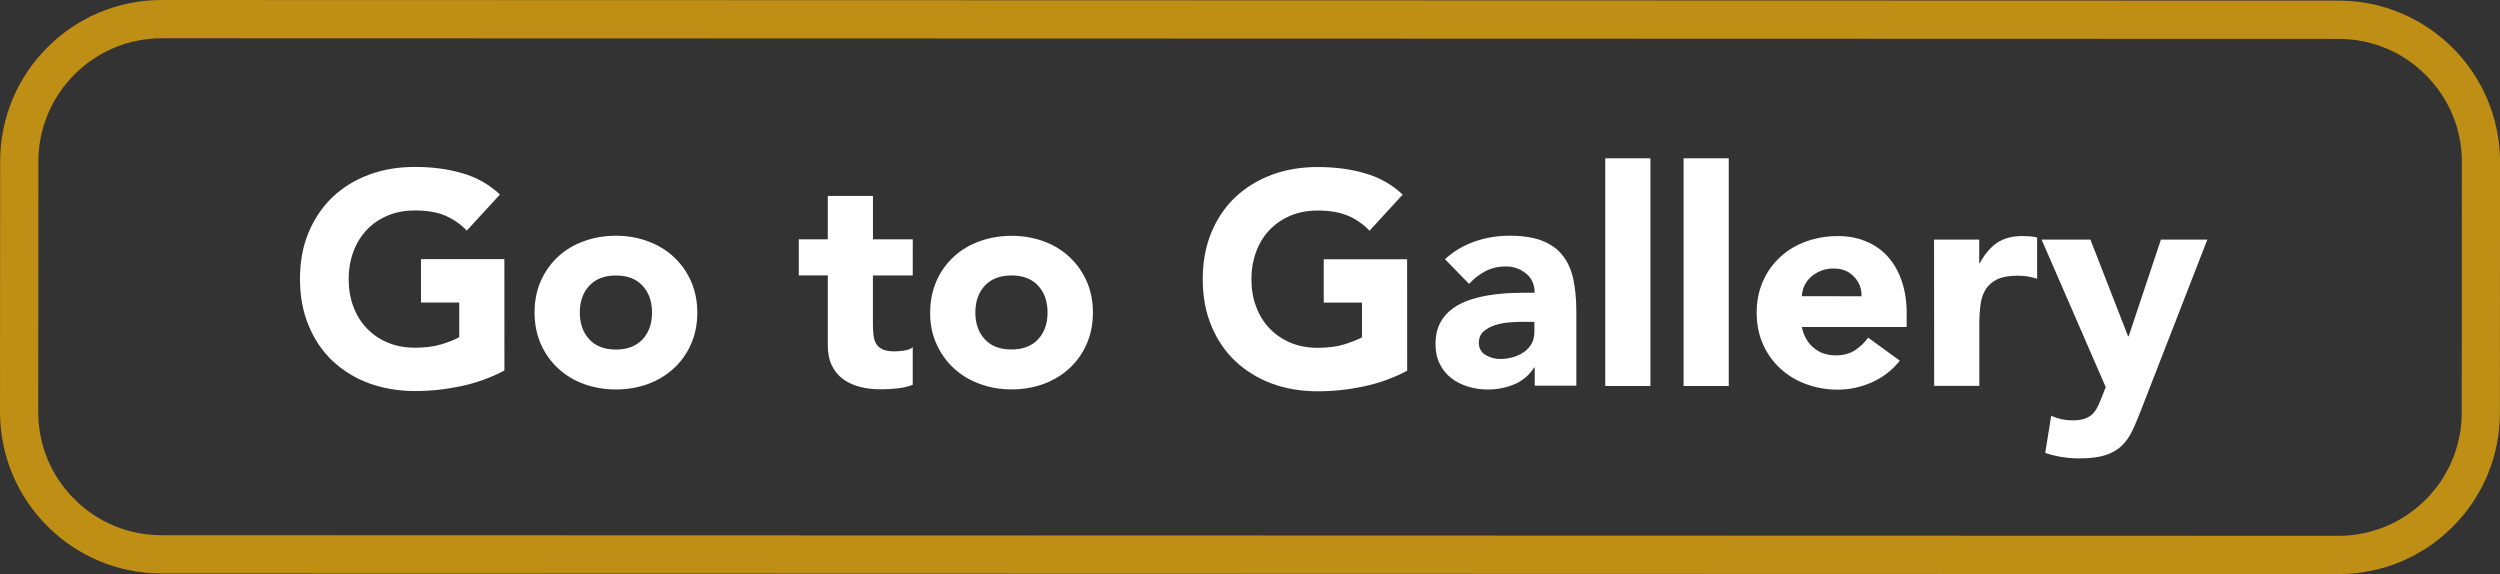<?xml version="1.0" encoding="UTF-8"?>
<!-- Created with Inkscape (http://www.inkscape.org/) -->
<svg width="51.861mm" height="11.909mm" version="1.1" viewBox="0 0 51.861 11.909" xmlns="http://www.w3.org/2000/svg" xmlns:cc="http://creativecommons.org/ns#" xmlns:dc="http://purl.org/dc/elements/1.1/" xmlns:rdf="http://www.w3.org/1999/02/22-rdf-syntax-ns#" xmlns:xlink="http://www.w3.org/1999/xlink">
 <rect x="0" y="0" width="51.861" height="11.909" fill="#333333" stroke="none"/>
 <g fill="#fff" stroke-width=".265">
  <path class="st1" d="m10.464 7.686c-0.288 0.151-0.587 0.259-0.9 0.325-0.312 0.066-0.632 0.101-0.955 0.101-0.347 0-0.664-0.056-0.955-0.161-0.291-0.108-0.542-0.265-0.757-0.466-0.212-0.201-0.378-0.447-0.497-0.736s-0.177-0.609-0.177-0.963c0-0.355 0.058-0.675 0.177-0.96 0.119-0.288 0.286-0.532 0.497-0.736 0.212-0.201 0.466-0.357 0.757-0.466s0.611-0.161 0.955-0.161c0.355 0 0.68 0.042 0.979 0.13 0.299 0.085 0.558 0.233 0.783 0.442l-0.688 0.749c-0.132-0.138-0.283-0.241-0.45-0.312-0.167-0.071-0.376-0.106-0.624-0.106-0.209 0-0.397 0.034-0.566 0.106-0.169 0.071-0.315 0.169-0.434 0.296s-0.214 0.278-0.278 0.452-0.098 0.365-0.098 0.569c0 0.209 0.032 0.4 0.098 0.572 0.064 0.172 0.156 0.323 0.278 0.45s0.265 0.225 0.434 0.296c0.169 0.071 0.357 0.106 0.566 0.106 0.212 0 0.397-0.024 0.55-0.071s0.278-0.098 0.368-0.146v-0.72h-0.794v-0.9h1.73z"/>
  <path class="st1" d="m11.089 6.48c0-0.241 0.045-0.46 0.132-0.656 0.087-0.196 0.206-0.362 0.36-0.503 0.151-0.14 0.331-0.246 0.537-0.32 0.206-0.074 0.426-0.111 0.659-0.111 0.233 0 0.452 0.037 0.659 0.114 0.206 0.074 0.386 0.183 0.537 0.323 0.151 0.14 0.273 0.307 0.36 0.503 0.087 0.196 0.132 0.415 0.132 0.656 0 0.241-0.045 0.46-0.132 0.656-0.087 0.196-0.206 0.362-0.36 0.503-0.151 0.14-0.331 0.246-0.537 0.323-0.206 0.074-0.426 0.111-0.659 0.111-0.233 0-0.452-0.037-0.659-0.111-0.206-0.074-0.386-0.183-0.537-0.323-0.151-0.14-0.273-0.307-0.36-0.503-0.087-0.201-0.132-0.418-0.132-0.661zm0.939 0.003c0 0.23 0.066 0.415 0.196 0.556 0.132 0.143 0.315 0.212 0.553 0.212s0.421-0.071 0.553-0.212c0.132-0.143 0.196-0.328 0.196-0.556 0-0.228-0.066-0.415-0.196-0.556-0.132-0.143-0.315-0.212-0.553-0.212s-0.421 0.071-0.553 0.212c-0.13 0.14-0.196 0.325-0.196 0.556z"/>
  <path class="st1" d="m18.934 5.715h-0.826v1.013c0 0.085 0.005 0.159 0.013 0.228 0.008 0.069 0.026 0.127 0.056 0.177 0.029 0.05 0.074 0.087 0.135 0.116 0.061 0.026 0.14 0.04 0.241 0.04 0.05 0 0.116-0.005 0.196-0.016 0.082-0.011 0.143-0.034 0.185-0.071v0.781c-0.103 0.037-0.212 0.064-0.325 0.074-0.111 0.013-0.222 0.019-0.331 0.019-0.159 0-0.304-0.016-0.437-0.05-0.132-0.034-0.249-0.087-0.349-0.159-0.101-0.074-0.177-0.167-0.235-0.283-0.056-0.116-0.085-0.259-0.085-0.426v-1.445h-0.601v-0.749h0.601v-0.9h0.937v0.9h0.826z"/>
  <path class="st1" d="m19.296 6.482c0-0.241 0.045-0.46 0.132-0.656 0.087-0.196 0.206-0.362 0.36-0.503 0.151-0.14 0.331-0.246 0.537-0.32 0.206-0.074 0.426-0.111 0.659-0.111 0.233 0 0.452 0.037 0.659 0.111 0.206 0.074 0.386 0.183 0.537 0.323 0.151 0.14 0.273 0.307 0.36 0.503 0.087 0.196 0.132 0.415 0.132 0.656 0 0.241-0.045 0.46-0.132 0.656-0.087 0.196-0.206 0.362-0.36 0.503-0.151 0.14-0.331 0.246-0.537 0.323-0.206 0.074-0.426 0.111-0.659 0.111-0.233 0-0.452-0.037-0.659-0.114-0.206-0.074-0.386-0.183-0.537-0.323-0.151-0.14-0.273-0.307-0.36-0.503-0.09-0.196-0.135-0.413-0.132-0.656zm0.937 0c0 0.23 0.066 0.415 0.196 0.556 0.132 0.143 0.315 0.212 0.553 0.212s0.421-0.071 0.553-0.212c0.132-0.143 0.196-0.325 0.196-0.556 0-0.23-0.066-0.415-0.196-0.556-0.132-0.143-0.315-0.212-0.553-0.212s-0.421 0.071-0.553 0.212c-0.13 0.143-0.196 0.328-0.196 0.556z"/>
  <path class="st1" d="m29.191 7.691c-0.288 0.151-0.587 0.259-0.9 0.325-0.312 0.066-0.63 0.101-0.955 0.101-0.347 0-0.664-0.053-0.955-0.161-0.291-0.108-0.542-0.265-0.757-0.466-0.212-0.201-0.378-0.447-0.497-0.736-0.119-0.288-0.177-0.609-0.177-0.963 0-0.355 0.058-0.675 0.177-0.963 0.119-0.288 0.283-0.532 0.497-0.736 0.214-0.201 0.466-0.357 0.757-0.466 0.291-0.108 0.611-0.161 0.955-0.161 0.355 0 0.68 0.042 0.979 0.13 0.299 0.085 0.561 0.233 0.783 0.442l-0.688 0.749c-0.132-0.138-0.283-0.241-0.45-0.312-0.167-0.071-0.376-0.106-0.624-0.106-0.209 0-0.397 0.034-0.566 0.106-0.169 0.071-0.312 0.169-0.434 0.296s-0.214 0.278-0.278 0.452-0.098 0.365-0.098 0.569c0 0.209 0.032 0.4 0.098 0.572 0.064 0.172 0.156 0.323 0.278 0.45s0.265 0.225 0.434 0.296c0.169 0.071 0.357 0.106 0.566 0.106 0.212 0 0.397-0.024 0.55-0.071 0.153-0.048 0.278-0.098 0.368-0.146v-0.72h-0.794v-0.9h1.73z"/>
  <path class="st1" d="m31.837 7.625h-0.013c-0.103 0.161-0.243 0.278-0.415 0.349-0.172 0.071-0.355 0.106-0.548 0.106-0.143 0-0.278-0.021-0.41-0.061-0.132-0.04-0.246-0.098-0.347-0.177-0.101-0.079-0.18-0.177-0.238-0.294-0.058-0.116-0.087-0.251-0.087-0.407 0-0.175 0.032-0.323 0.098-0.445 0.064-0.122 0.153-0.22 0.262-0.299 0.111-0.079 0.235-0.14 0.378-0.185 0.143-0.045 0.288-0.077 0.442-0.098 0.153-0.021 0.304-0.034 0.455-0.037 0.151-0.005 0.294-0.005 0.421-0.005 0-0.167-0.058-0.299-0.177-0.397-0.119-0.098-0.259-0.148-0.421-0.148-0.153 0-0.294 0.032-0.421 0.098s-0.241 0.153-0.341 0.265l-0.5-0.513c0.175-0.161 0.378-0.283 0.611-0.365 0.233-0.082 0.474-0.122 0.725-0.122 0.275 0 0.5 0.034 0.677 0.103 0.177 0.069 0.32 0.169 0.426 0.304 0.106 0.132 0.18 0.296 0.222 0.489 0.042 0.193 0.064 0.418 0.064 0.672v1.542h-0.863zm-0.233-0.95c-0.071 0-0.159 0.003-0.265 0.011-0.106 0.005-0.209 0.024-0.307 0.053-0.098 0.029-0.183 0.074-0.251 0.132-0.069 0.058-0.103 0.14-0.103 0.243 0 0.114 0.048 0.196 0.143 0.251 0.095 0.056 0.196 0.082 0.299 0.082 0.093 0 0.18-0.013 0.265-0.037 0.085-0.024 0.161-0.061 0.228-0.106 0.066-0.045 0.119-0.103 0.159-0.175 0.04-0.071 0.058-0.153 0.058-0.251v-0.201h-0.225z"/>
  <path class="st1" d="m33.3 3.284h0.937v4.723h-0.937z"/>
  <path class="st1" d="m34.925 3.284h0.937v4.723h-0.937z"/>
  <path class="st1" d="m39.41 7.482c-0.151 0.191-0.339 0.339-0.569 0.445-0.23 0.103-0.466 0.156-0.712 0.156-0.233 0-0.452-0.037-0.659-0.114-0.206-0.074-0.386-0.183-0.537-0.323-0.153-0.14-0.273-0.307-0.36-0.503-0.087-0.196-0.132-0.415-0.132-0.656 0-0.241 0.045-0.46 0.132-0.656 0.087-0.196 0.206-0.362 0.36-0.503 0.151-0.14 0.331-0.246 0.537-0.32 0.206-0.074 0.426-0.111 0.659-0.111 0.217 0 0.413 0.037 0.59 0.114 0.177 0.074 0.328 0.183 0.45 0.32 0.122 0.14 0.217 0.307 0.283 0.503 0.066 0.196 0.101 0.415 0.101 0.656v0.294h-2.175c0.037 0.18 0.119 0.323 0.243 0.429 0.124 0.106 0.278 0.159 0.463 0.159 0.153 0 0.283-0.034 0.392-0.103 0.106-0.069 0.198-0.156 0.278-0.265zm-0.794-1.336c0.005-0.159-0.048-0.294-0.156-0.407-0.108-0.114-0.249-0.169-0.418-0.169-0.103 0-0.196 0.016-0.275 0.05-0.079 0.034-0.146 0.077-0.204 0.127-0.056 0.053-0.101 0.111-0.132 0.18-0.032 0.069-0.048 0.14-0.053 0.217z"/>
  <path class="st1" d="m40.121 4.971h0.937v0.487h0.013c0.101-0.188 0.22-0.328 0.357-0.421 0.138-0.093 0.31-0.14 0.519-0.14 0.053 0 0.108 0.003 0.161 0.005 0.053 0.005 0.103 0.013 0.151 0.024v0.857c-0.066-0.021-0.132-0.037-0.196-0.048-0.066-0.011-0.132-0.016-0.204-0.016-0.18 0-0.32 0.024-0.426 0.074-0.103 0.05-0.185 0.119-0.241 0.209-0.056 0.09-0.093 0.196-0.108 0.323-0.016 0.124-0.024 0.262-0.024 0.413v1.267h-0.937z"/>
  <path class="st1" d="m44.416 8.504c-0.064 0.161-0.122 0.307-0.183 0.431-0.058 0.124-0.132 0.23-0.222 0.315-0.09 0.085-0.204 0.151-0.341 0.193-0.138 0.045-0.32 0.066-0.542 0.066-0.241 0-0.476-0.037-0.701-0.114l0.124-0.77c0.14 0.064 0.288 0.095 0.437 0.095 0.103 0 0.191-0.011 0.257-0.034 0.066-0.024 0.122-0.056 0.167-0.101 0.045-0.045 0.079-0.098 0.108-0.159 0.029-0.061 0.061-0.135 0.093-0.22l0.069-0.175-1.331-3.061h1.013l0.781 2.006h0.013l0.669-2.006h0.963z"/>
 </g>
 <path class="st7" d="m48.511 11.909-45.164-0.013c-1.847 0-3.347-1.503-3.347-3.35l0.003-5.199c0-1.847 1.503-3.347 3.35-3.347l45.162 0.013c1.847 0 3.347 1.503 3.347 3.35l-0.003 5.199c0 0.894-0.349 1.736-0.982 2.368-0.63 0.63-1.471 0.979-2.365 0.979zm0-0.794c1.41 0 2.556-1.146 2.556-2.553l0.003-5.199c0-0.683-0.265-1.323-0.749-1.807-0.484-0.484-1.124-0.749-1.807-0.749l-45.162-0.013c-1.408 0-2.553 1.146-2.556 2.553l-0.003 5.199c0 0.683 0.265 1.323 0.749 1.807 0.484 0.484 1.125 0.749 1.807 0.749z" fill="#be8e15" stroke-width=".265"/>
</svg>
